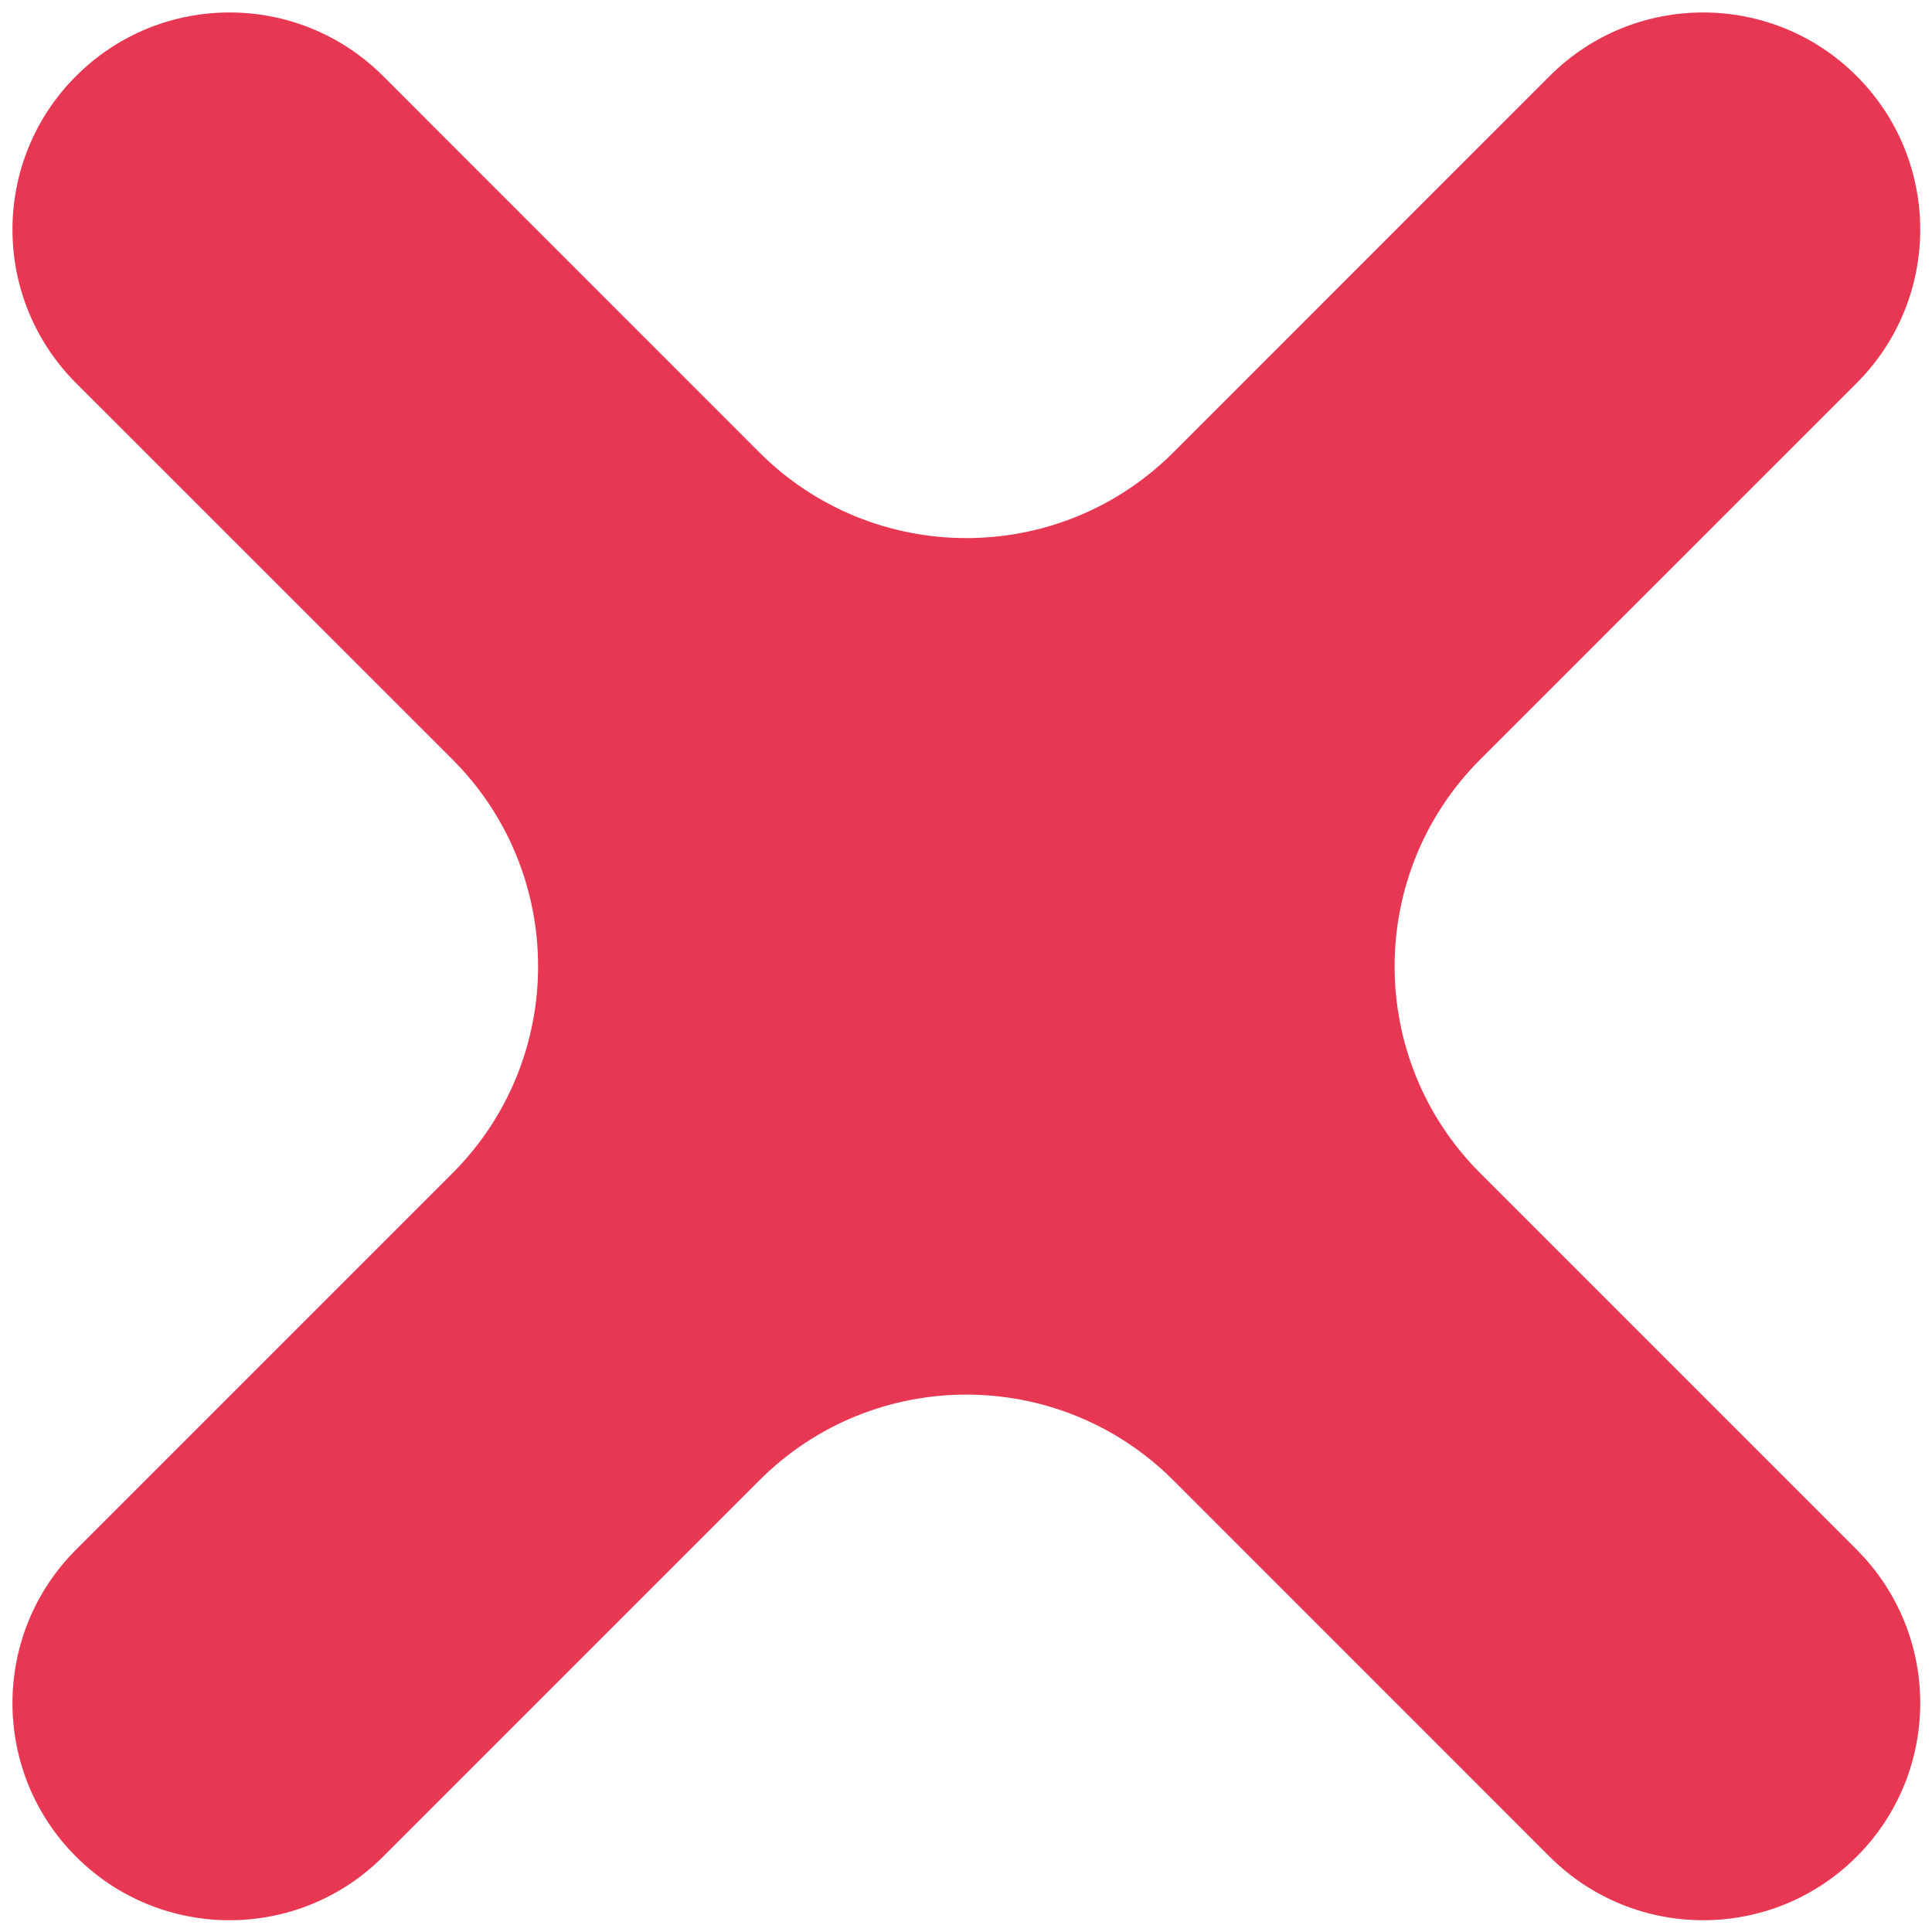 <svg width="33" height="33" viewBox="0 0 33 33" fill="none" xmlns="http://www.w3.org/2000/svg">
<path id="Union" fill-rule="evenodd" clip-rule="evenodd" d="M12.971 25.285C14.923 23.333 18.089 23.333 20.042 25.285L26.469 31.713C27.917 33.161 30.265 33.161 31.713 31.713C33.161 30.265 33.161 27.917 31.713 26.469L25.285 20.041C23.333 18.089 23.333 14.923 25.285 12.97L31.713 6.543C33.161 5.095 33.161 2.747 31.713 1.299C30.265 -0.149 27.917 -0.149 26.469 1.299L20.042 7.727C18.089 9.679 14.923 9.679 12.97 7.727L6.543 1.299C5.095 -0.149 2.747 -0.149 1.299 1.299C-0.149 2.747 -0.149 5.095 1.299 6.543L7.727 12.97C9.679 14.923 9.679 18.089 7.727 20.041L1.299 26.469C-0.149 27.917 -0.149 30.265 1.299 31.713C2.747 33.161 5.095 33.161 6.543 31.713L12.971 25.285Z" fill="#E73752"/>
</svg>
